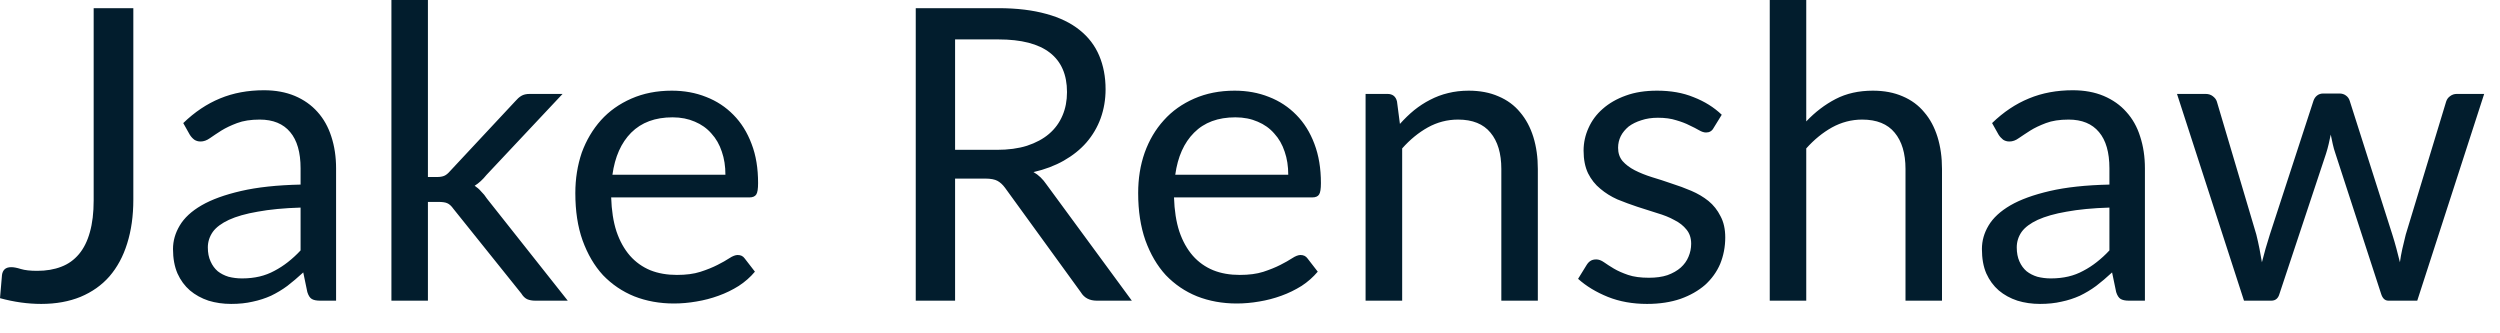 <?xml version="1.0" encoding="utf-8"?>
<svg xmlns="http://www.w3.org/2000/svg" fill="none" height="100%" overflow="visible" preserveAspectRatio="none" style="display: block;" viewBox="0 0 30 4" width="100%">
<path d="M1.6 2.396C1.6 2.592 1.575 2.767 1.526 2.922C1.478 3.077 1.407 3.208 1.313 3.317C1.22 3.423 1.105 3.504 0.967 3.562C0.83 3.618 0.673 3.647 0.495 3.647C0.333 3.647 0.168 3.624 0 3.578C0.003 3.531 0.008 3.485 0.012 3.439C0.017 3.391 0.021 3.345 0.024 3.299C0.028 3.271 0.038 3.249 0.054 3.233C0.072 3.215 0.099 3.206 0.135 3.206C0.164 3.206 0.203 3.213 0.25 3.228C0.299 3.243 0.364 3.25 0.446 3.25C0.554 3.25 0.65 3.234 0.735 3.201C0.82 3.169 0.89 3.118 0.948 3.049C1.005 2.981 1.049 2.893 1.078 2.788C1.109 2.68 1.124 2.552 1.124 2.405V0.098H1.6V2.396ZM3.607 2.491C3.406 2.497 3.234 2.514 3.093 2.54C2.952 2.564 2.836 2.597 2.747 2.638C2.659 2.679 2.594 2.727 2.554 2.782C2.515 2.838 2.494 2.9 2.494 2.969C2.494 3.034 2.505 3.09 2.527 3.137C2.548 3.185 2.577 3.224 2.613 3.255C2.65 3.284 2.693 3.306 2.742 3.321C2.793 3.334 2.847 3.341 2.904 3.341C2.981 3.341 3.051 3.333 3.115 3.318C3.178 3.303 3.238 3.28 3.293 3.25C3.35 3.22 3.404 3.185 3.455 3.145C3.507 3.104 3.558 3.058 3.607 3.005V2.491ZM2.199 1.477C2.335 1.345 2.483 1.246 2.641 1.181C2.8 1.115 2.976 1.083 3.168 1.083C3.307 1.083 3.43 1.106 3.538 1.151C3.646 1.197 3.736 1.26 3.81 1.343C3.883 1.424 3.939 1.523 3.976 1.639C4.014 1.755 4.033 1.882 4.033 2.02V3.608H3.84C3.797 3.608 3.764 3.601 3.742 3.588C3.718 3.574 3.701 3.546 3.688 3.505L3.639 3.269C3.573 3.33 3.509 3.384 3.448 3.431C3.386 3.477 3.32 3.516 3.252 3.549C3.183 3.58 3.109 3.604 3.032 3.62C2.955 3.638 2.869 3.647 2.774 3.647C2.677 3.647 2.587 3.634 2.502 3.608C2.418 3.58 2.343 3.539 2.279 3.485C2.217 3.431 2.167 3.364 2.13 3.282C2.094 3.199 2.076 3.101 2.076 2.988C2.076 2.89 2.103 2.796 2.157 2.706C2.211 2.615 2.298 2.534 2.419 2.464C2.54 2.394 2.697 2.337 2.892 2.292C3.086 2.247 3.325 2.221 3.607 2.215V2.02C3.607 1.828 3.565 1.683 3.482 1.585C3.399 1.485 3.276 1.435 3.117 1.435C3.009 1.435 2.919 1.449 2.845 1.477C2.773 1.504 2.711 1.533 2.656 1.567C2.604 1.601 2.558 1.63 2.519 1.658C2.481 1.685 2.444 1.698 2.407 1.698C2.377 1.698 2.352 1.69 2.331 1.676C2.309 1.659 2.292 1.64 2.277 1.616L2.199 1.477ZM5.135 0V2.124H5.248C5.28 2.124 5.307 2.119 5.328 2.111C5.351 2.102 5.375 2.083 5.399 2.055L6.183 1.215C6.207 1.187 6.23 1.166 6.255 1.151C6.281 1.135 6.315 1.127 6.357 1.127H6.751L5.838 2.099C5.794 2.154 5.746 2.198 5.696 2.229C5.725 2.249 5.752 2.271 5.774 2.298C5.799 2.322 5.822 2.35 5.843 2.383L6.813 3.608H6.423C6.386 3.608 6.353 3.602 6.325 3.59C6.299 3.577 6.276 3.555 6.256 3.522L5.441 2.506C5.417 2.472 5.392 2.449 5.368 2.439C5.345 2.428 5.309 2.423 5.26 2.423H5.135V3.608H4.697V0H5.135ZM8.705 2.097C8.705 1.995 8.691 1.903 8.662 1.82C8.634 1.735 8.593 1.663 8.537 1.602C8.483 1.54 8.417 1.493 8.338 1.46C8.26 1.426 8.171 1.408 8.071 1.408C7.862 1.408 7.697 1.469 7.574 1.592C7.454 1.713 7.379 1.881 7.349 2.097H8.705ZM9.059 3.26C9.005 3.325 8.94 3.382 8.865 3.431C8.79 3.478 8.709 3.518 8.622 3.549C8.537 3.58 8.449 3.603 8.358 3.618C8.266 3.634 8.176 3.642 8.086 3.642C7.915 3.642 7.756 3.613 7.611 3.556C7.468 3.498 7.343 3.413 7.236 3.302C7.132 3.189 7.051 3.05 6.991 2.885C6.932 2.72 6.904 2.531 6.904 2.317C6.904 2.144 6.93 1.983 6.981 1.832C7.036 1.682 7.113 1.553 7.211 1.443C7.311 1.332 7.433 1.246 7.577 1.183C7.721 1.12 7.882 1.088 8.062 1.088C8.21 1.088 8.348 1.113 8.473 1.163C8.6 1.212 8.71 1.285 8.802 1.379C8.894 1.472 8.967 1.588 9.019 1.727C9.072 1.864 9.097 2.02 9.097 2.197C9.097 2.265 9.09 2.312 9.075 2.334C9.06 2.357 9.033 2.369 8.992 2.369H7.334C7.339 2.525 7.36 2.662 7.398 2.778C7.437 2.893 7.491 2.99 7.56 3.069C7.628 3.146 7.71 3.204 7.804 3.243C7.899 3.281 8.006 3.299 8.123 3.299C8.232 3.299 8.326 3.287 8.404 3.262C8.485 3.236 8.553 3.208 8.61 3.179C8.668 3.15 8.715 3.123 8.753 3.098C8.791 3.073 8.825 3.06 8.852 3.06C8.889 3.06 8.916 3.073 8.936 3.101L9.059 3.26ZM11.962 1.798C12.098 1.798 12.22 1.782 12.324 1.749C12.43 1.714 12.518 1.667 12.588 1.607C12.661 1.545 12.714 1.471 12.75 1.386C12.786 1.302 12.804 1.208 12.804 1.105C12.804 0.896 12.735 0.738 12.598 0.632C12.461 0.526 12.256 0.473 11.981 0.473H11.461V1.798H11.962ZM13.582 3.608H13.162C13.075 3.608 13.011 3.575 12.97 3.507L12.06 2.253C12.032 2.215 12.001 2.187 11.969 2.17C11.938 2.153 11.889 2.143 11.822 2.143H11.461V3.608H10.989V0.098H11.981C12.203 0.098 12.395 0.122 12.556 0.167C12.718 0.211 12.851 0.276 12.955 0.36C13.062 0.445 13.14 0.548 13.191 0.669C13.241 0.788 13.267 0.922 13.267 1.071C13.267 1.195 13.247 1.31 13.208 1.419C13.169 1.526 13.112 1.623 13.037 1.71C12.963 1.795 12.872 1.867 12.765 1.928C12.659 1.988 12.538 2.034 12.402 2.065C12.463 2.099 12.514 2.149 12.559 2.215L13.582 3.608ZM15.459 2.097C15.459 1.995 15.445 1.903 15.416 1.82C15.388 1.735 15.347 1.663 15.291 1.602C15.237 1.54 15.171 1.493 15.092 1.46C15.014 1.426 14.925 1.408 14.825 1.408C14.616 1.408 14.451 1.469 14.329 1.592C14.208 1.713 14.133 1.881 14.103 2.097H15.459ZM15.813 3.26C15.758 3.325 15.694 3.382 15.619 3.431C15.543 3.478 15.463 3.518 15.376 3.549C15.291 3.58 15.203 3.603 15.112 3.618C15.02 3.634 14.93 3.642 14.84 3.642C14.669 3.642 14.51 3.613 14.365 3.556C14.221 3.498 14.097 3.413 13.99 3.302C13.886 3.189 13.805 3.05 13.745 2.885C13.687 2.72 13.658 2.531 13.658 2.317C13.658 2.144 13.683 1.983 13.736 1.832C13.79 1.682 13.866 1.553 13.966 1.443C14.065 1.332 14.187 1.246 14.331 1.183C14.475 1.12 14.636 1.088 14.816 1.088C14.964 1.088 15.102 1.113 15.227 1.163C15.354 1.212 15.464 1.285 15.556 1.379C15.648 1.472 15.721 1.588 15.773 1.727C15.825 1.864 15.851 2.02 15.851 2.197C15.851 2.265 15.844 2.312 15.829 2.334C15.815 2.357 15.787 2.369 15.746 2.369H14.088C14.093 2.525 14.114 2.662 14.152 2.778C14.191 2.893 14.245 2.99 14.314 3.069C14.382 3.146 14.464 3.204 14.559 3.243C14.653 3.281 14.76 3.299 14.877 3.299C14.986 3.299 15.08 3.287 15.159 3.262C15.238 3.236 15.307 3.208 15.364 3.179C15.421 3.15 15.469 3.123 15.507 3.098C15.545 3.073 15.579 3.06 15.606 3.06C15.642 3.06 15.67 3.073 15.69 3.101L15.813 3.26ZM16.799 1.487C16.853 1.427 16.91 1.371 16.97 1.322C17.03 1.274 17.094 1.232 17.161 1.198C17.23 1.162 17.301 1.135 17.377 1.117C17.453 1.098 17.536 1.088 17.624 1.088C17.759 1.088 17.879 1.111 17.981 1.156C18.086 1.2 18.173 1.264 18.241 1.347C18.311 1.429 18.364 1.528 18.4 1.643C18.436 1.76 18.454 1.887 18.454 2.028V3.608H18.016V2.028C18.016 1.84 17.972 1.695 17.886 1.592C17.801 1.488 17.671 1.435 17.497 1.435C17.367 1.435 17.246 1.467 17.134 1.529C17.023 1.591 16.92 1.675 16.826 1.781V3.608H16.387V1.127H16.649C16.711 1.127 16.75 1.157 16.764 1.218L16.799 1.487ZM20.563 1.536C20.544 1.572 20.513 1.59 20.473 1.59C20.448 1.59 20.42 1.581 20.389 1.563C20.358 1.545 20.32 1.525 20.274 1.504C20.23 1.481 20.177 1.461 20.115 1.443C20.053 1.423 19.98 1.413 19.895 1.413C19.821 1.413 19.755 1.423 19.696 1.443C19.638 1.461 19.587 1.486 19.544 1.518C19.504 1.552 19.471 1.59 19.449 1.634C19.428 1.677 19.417 1.723 19.417 1.774C19.417 1.837 19.435 1.89 19.471 1.933C19.508 1.975 19.557 2.012 19.617 2.043C19.678 2.074 19.747 2.102 19.824 2.126C19.9 2.149 19.979 2.174 20.058 2.202C20.14 2.228 20.219 2.257 20.296 2.29C20.373 2.323 20.441 2.363 20.502 2.412C20.562 2.461 20.61 2.522 20.646 2.594C20.684 2.664 20.703 2.749 20.703 2.849C20.703 2.962 20.682 3.069 20.642 3.167C20.601 3.263 20.54 3.347 20.461 3.419C20.38 3.489 20.282 3.545 20.167 3.586C20.05 3.626 19.917 3.647 19.764 3.647C19.592 3.647 19.435 3.619 19.295 3.563C19.154 3.506 19.035 3.434 18.937 3.346L19.04 3.179C19.053 3.158 19.068 3.142 19.087 3.13C19.104 3.119 19.127 3.113 19.155 3.113C19.184 3.113 19.215 3.124 19.248 3.147C19.281 3.171 19.32 3.195 19.366 3.223C19.413 3.251 19.47 3.276 19.537 3.299C19.604 3.322 19.688 3.333 19.787 3.333C19.872 3.333 19.946 3.323 20.009 3.302C20.073 3.279 20.127 3.248 20.169 3.211C20.211 3.173 20.242 3.13 20.262 3.081C20.283 3.032 20.294 2.98 20.294 2.925C20.294 2.856 20.275 2.8 20.238 2.755C20.202 2.71 20.154 2.671 20.093 2.641C20.033 2.607 19.963 2.58 19.885 2.557C19.808 2.533 19.729 2.508 19.647 2.481C19.568 2.455 19.488 2.425 19.409 2.393C19.333 2.359 19.264 2.316 19.204 2.265C19.143 2.216 19.094 2.153 19.057 2.08C19.021 2.005 19.003 1.914 19.003 1.808C19.003 1.713 19.023 1.622 19.062 1.536C19.101 1.448 19.158 1.371 19.233 1.306C19.309 1.239 19.401 1.186 19.51 1.147C19.619 1.107 19.744 1.088 19.885 1.088C20.048 1.088 20.194 1.113 20.323 1.166C20.454 1.217 20.567 1.287 20.661 1.377L20.563 1.536ZM21.675 1.457C21.781 1.345 21.899 1.255 22.028 1.188C22.157 1.121 22.306 1.088 22.474 1.088C22.61 1.088 22.729 1.111 22.832 1.156C22.936 1.2 23.023 1.264 23.091 1.347C23.162 1.429 23.214 1.528 23.25 1.643C23.286 1.76 23.304 1.887 23.304 2.028V3.608H22.866V2.028C22.866 1.84 22.822 1.695 22.736 1.592C22.651 1.488 22.521 1.435 22.346 1.435C22.218 1.435 22.097 1.467 21.984 1.529C21.873 1.591 21.77 1.675 21.675 1.781V3.608H21.237V0H21.675V1.457ZM25.313 2.491C25.112 2.497 24.941 2.514 24.799 2.54C24.658 2.564 24.544 2.597 24.453 2.638C24.365 2.679 24.3 2.727 24.26 2.782C24.221 2.838 24.201 2.9 24.201 2.969C24.201 3.034 24.212 3.09 24.233 3.137C24.254 3.185 24.283 3.224 24.319 3.255C24.356 3.284 24.399 3.306 24.448 3.321C24.499 3.334 24.553 3.341 24.61 3.341C24.687 3.341 24.757 3.333 24.821 3.318C24.885 3.303 24.944 3.28 24.999 3.25C25.057 3.22 25.11 3.185 25.161 3.145C25.213 3.104 25.264 3.058 25.313 3.005V2.491ZM23.905 1.477C24.041 1.345 24.189 1.246 24.348 1.181C24.507 1.115 24.682 1.083 24.874 1.083C25.013 1.083 25.137 1.106 25.244 1.151C25.352 1.197 25.443 1.26 25.516 1.343C25.59 1.424 25.646 1.523 25.682 1.639C25.72 1.755 25.739 1.882 25.739 2.02V3.608H25.546C25.503 3.608 25.471 3.601 25.448 3.588C25.425 3.574 25.407 3.546 25.394 3.505L25.345 3.269C25.279 3.33 25.216 3.384 25.154 3.431C25.092 3.477 25.026 3.516 24.958 3.549C24.889 3.58 24.816 3.604 24.738 3.62C24.661 3.638 24.575 3.647 24.48 3.647C24.384 3.647 24.293 3.634 24.209 3.608C24.124 3.58 24.049 3.539 23.985 3.485C23.923 3.431 23.873 3.364 23.836 3.282C23.8 3.199 23.783 3.101 23.783 2.988C23.783 2.89 23.809 2.796 23.863 2.706C23.917 2.615 24.005 2.534 24.125 2.464C24.246 2.394 24.404 2.337 24.598 2.292C24.792 2.247 25.031 2.221 25.313 2.215V2.02C25.313 1.828 25.271 1.683 25.188 1.585C25.105 1.485 24.983 1.435 24.823 1.435C24.715 1.435 24.625 1.449 24.551 1.477C24.48 1.504 24.417 1.533 24.363 1.567C24.311 1.601 24.265 1.63 24.225 1.658C24.188 1.685 24.151 1.698 24.113 1.698C24.083 1.698 24.058 1.69 24.037 1.676C24.016 1.659 23.998 1.64 23.983 1.616L23.905 1.477ZM29.81 1.127L29.007 3.608H28.661C28.619 3.608 28.59 3.58 28.573 3.525L28.025 1.842C28.012 1.804 28.001 1.767 27.993 1.729C27.984 1.69 27.977 1.652 27.969 1.615C27.96 1.652 27.952 1.69 27.944 1.729C27.935 1.767 27.925 1.805 27.912 1.845L27.354 3.525C27.339 3.58 27.306 3.608 27.256 3.608H26.928L26.124 1.127H26.467C26.501 1.127 26.53 1.136 26.553 1.154C26.577 1.172 26.594 1.193 26.602 1.218L27.076 2.815C27.105 2.932 27.126 3.043 27.143 3.147C27.158 3.094 27.173 3.039 27.187 2.983C27.203 2.927 27.221 2.871 27.238 2.815L27.762 1.208C27.771 1.183 27.785 1.162 27.804 1.147C27.825 1.13 27.851 1.122 27.88 1.122H28.071C28.104 1.122 28.13 1.13 28.152 1.147C28.173 1.162 28.188 1.183 28.196 1.208L28.708 2.815C28.726 2.871 28.742 2.927 28.757 2.983C28.771 3.039 28.785 3.094 28.799 3.147C28.806 3.094 28.816 3.039 28.828 2.986C28.841 2.93 28.855 2.873 28.869 2.815L29.354 1.218C29.363 1.191 29.378 1.17 29.401 1.154C29.424 1.136 29.451 1.127 29.482 1.127H29.81Z" fill="#021D2D" id="Vector"/>
</svg>